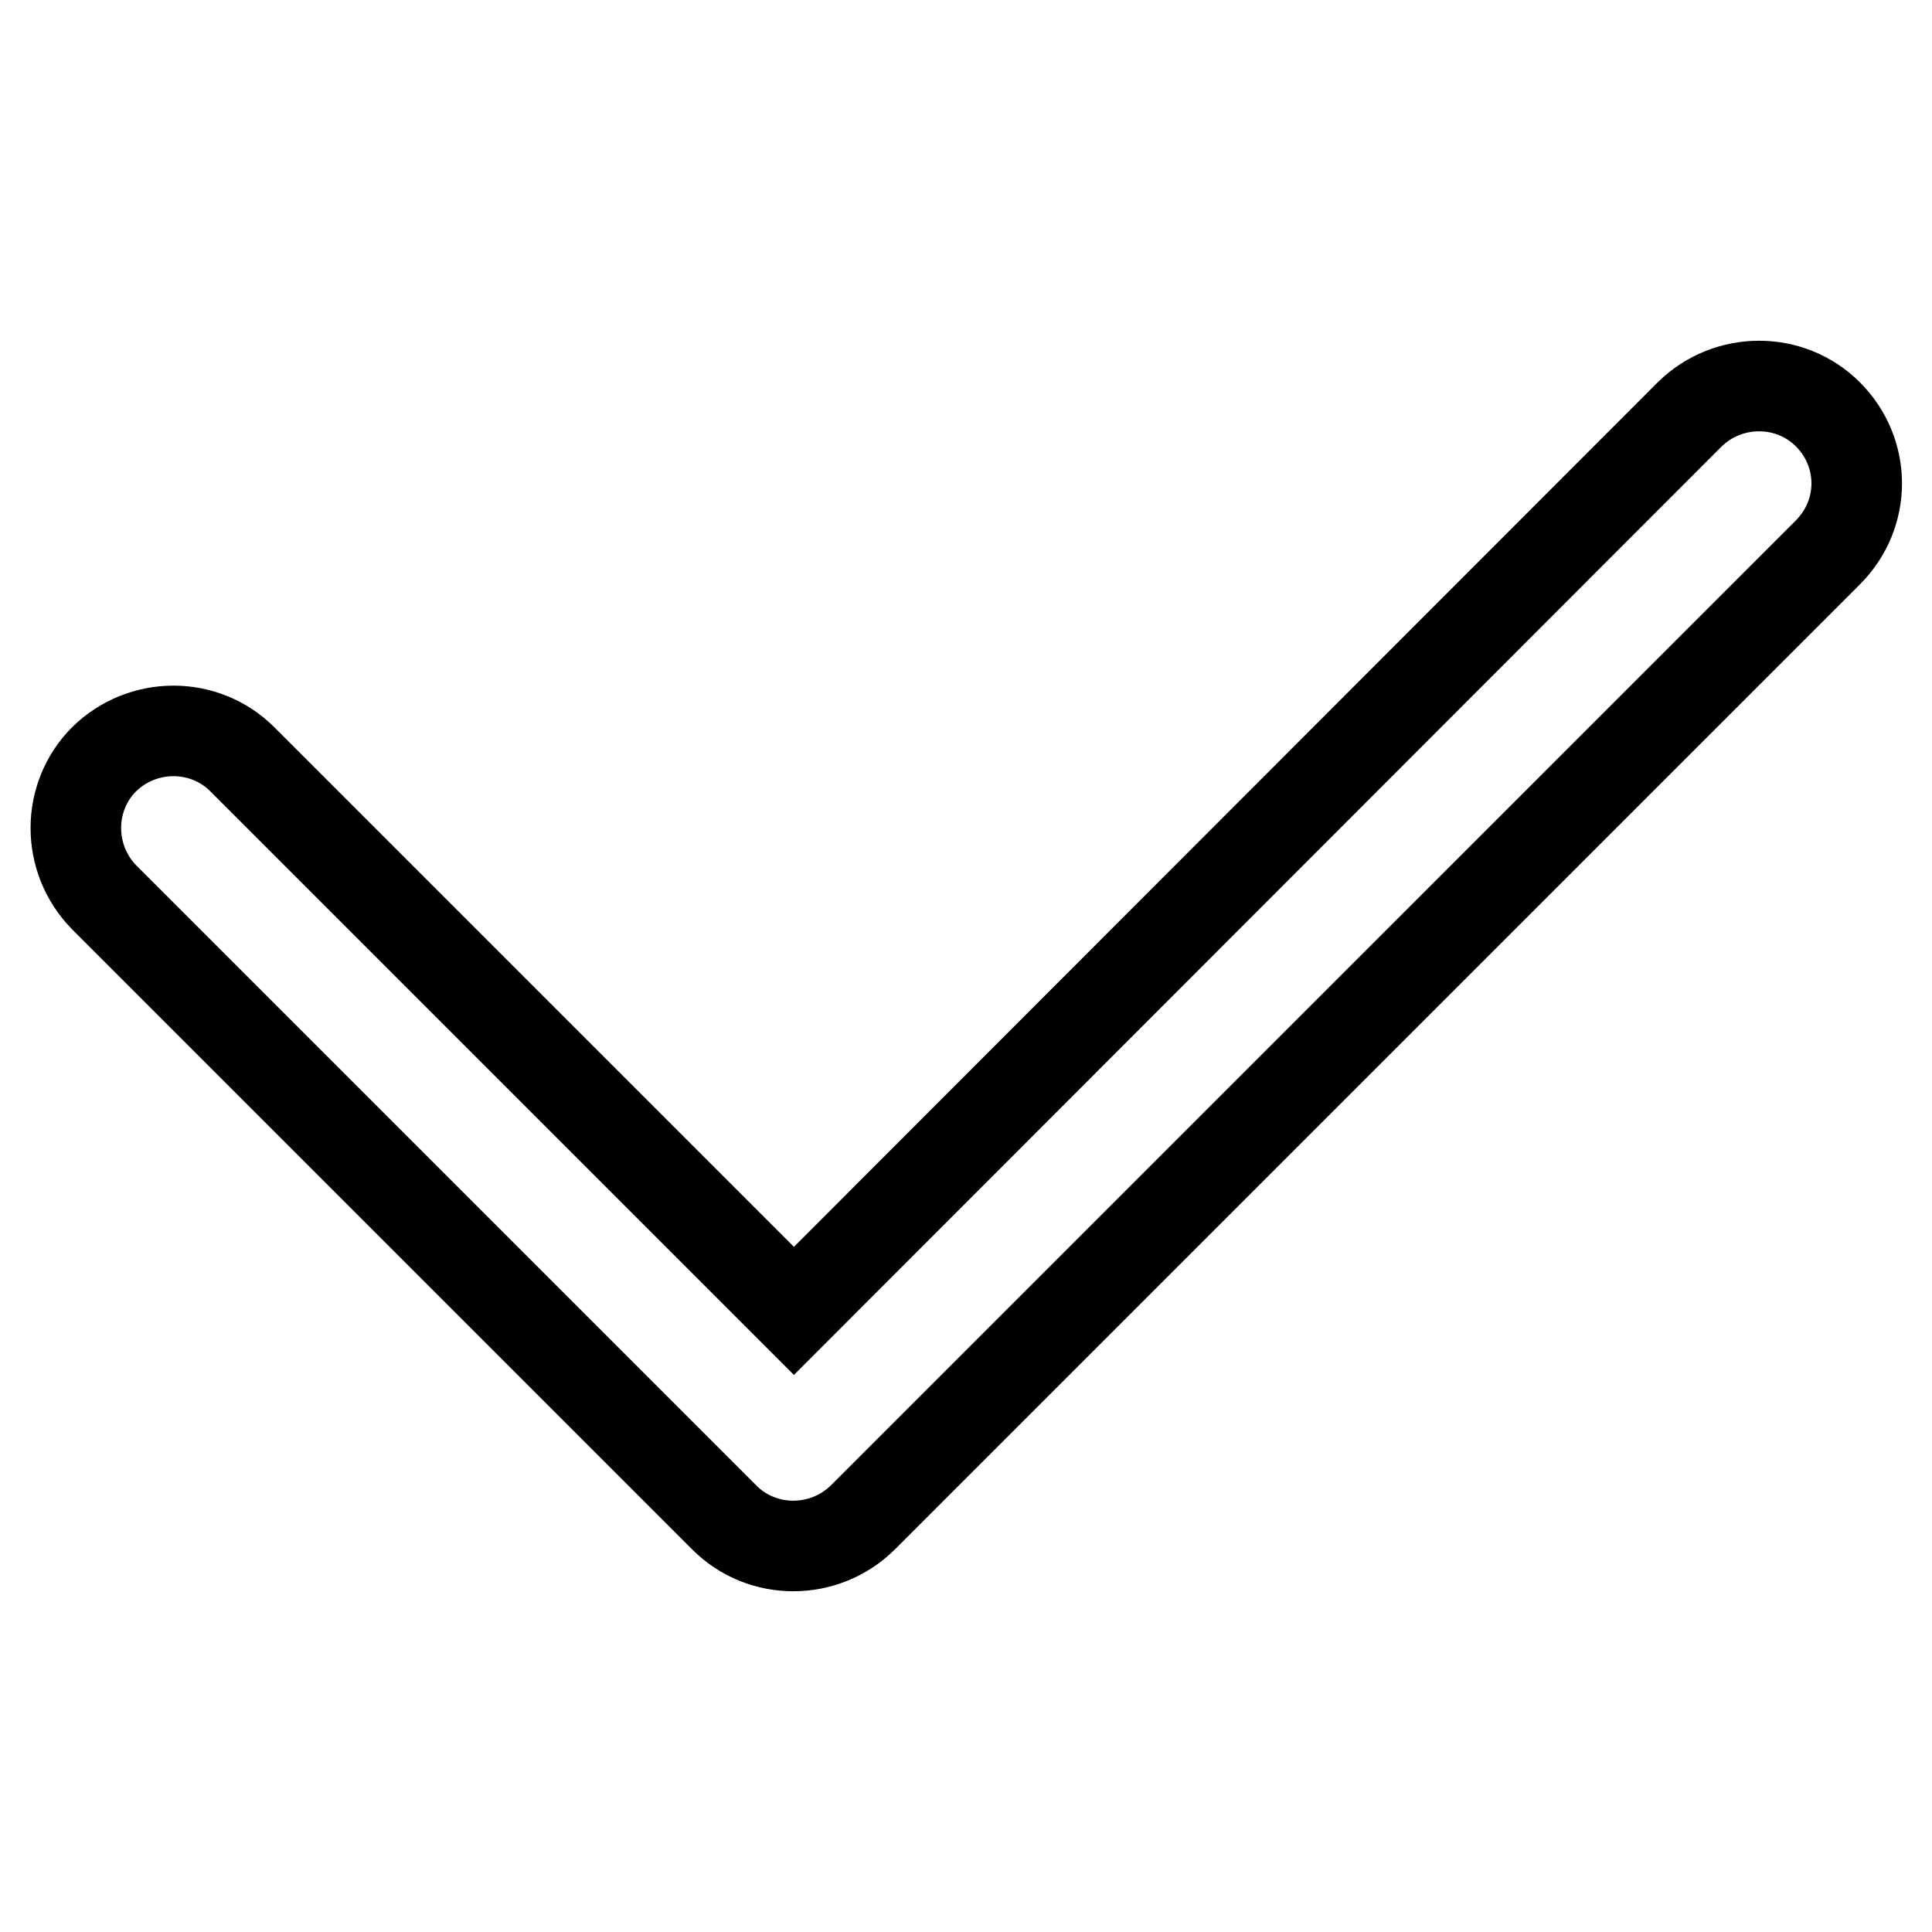 <?xml version="1.0" encoding="utf-8"?>
<!-- Svg Vector Icons : http://www.onlinewebfonts.com/icon -->
<!DOCTYPE svg PUBLIC "-//W3C//DTD SVG 1.1//EN" "http://www.w3.org/Graphics/SVG/1.1/DTD/svg11.dtd">
<svg version="1.1" xmlns="http://www.w3.org/2000/svg" xmlns:xlink="http://www.w3.org/1999/xlink" x="0px" y="0px" viewBox="0 0 256 256" enable-background="new 0 0 256 256" xml:space="preserve">
<g> <path stroke-width="12" fill-opacity="0" stroke="#000000"  d="M242.2,54.9c-5-5-13.2-5-18.3,0L105.2,173.7l-73.1-73.1c-5-5-13.2-5-18.3,0c-5,5-5,13.2,0,18.3L96,201.1 c5,5,13.2,5,18.3,0L242.2,73.2C247.3,68.1,247.3,60,242.2,54.9z"/></g>
</svg>